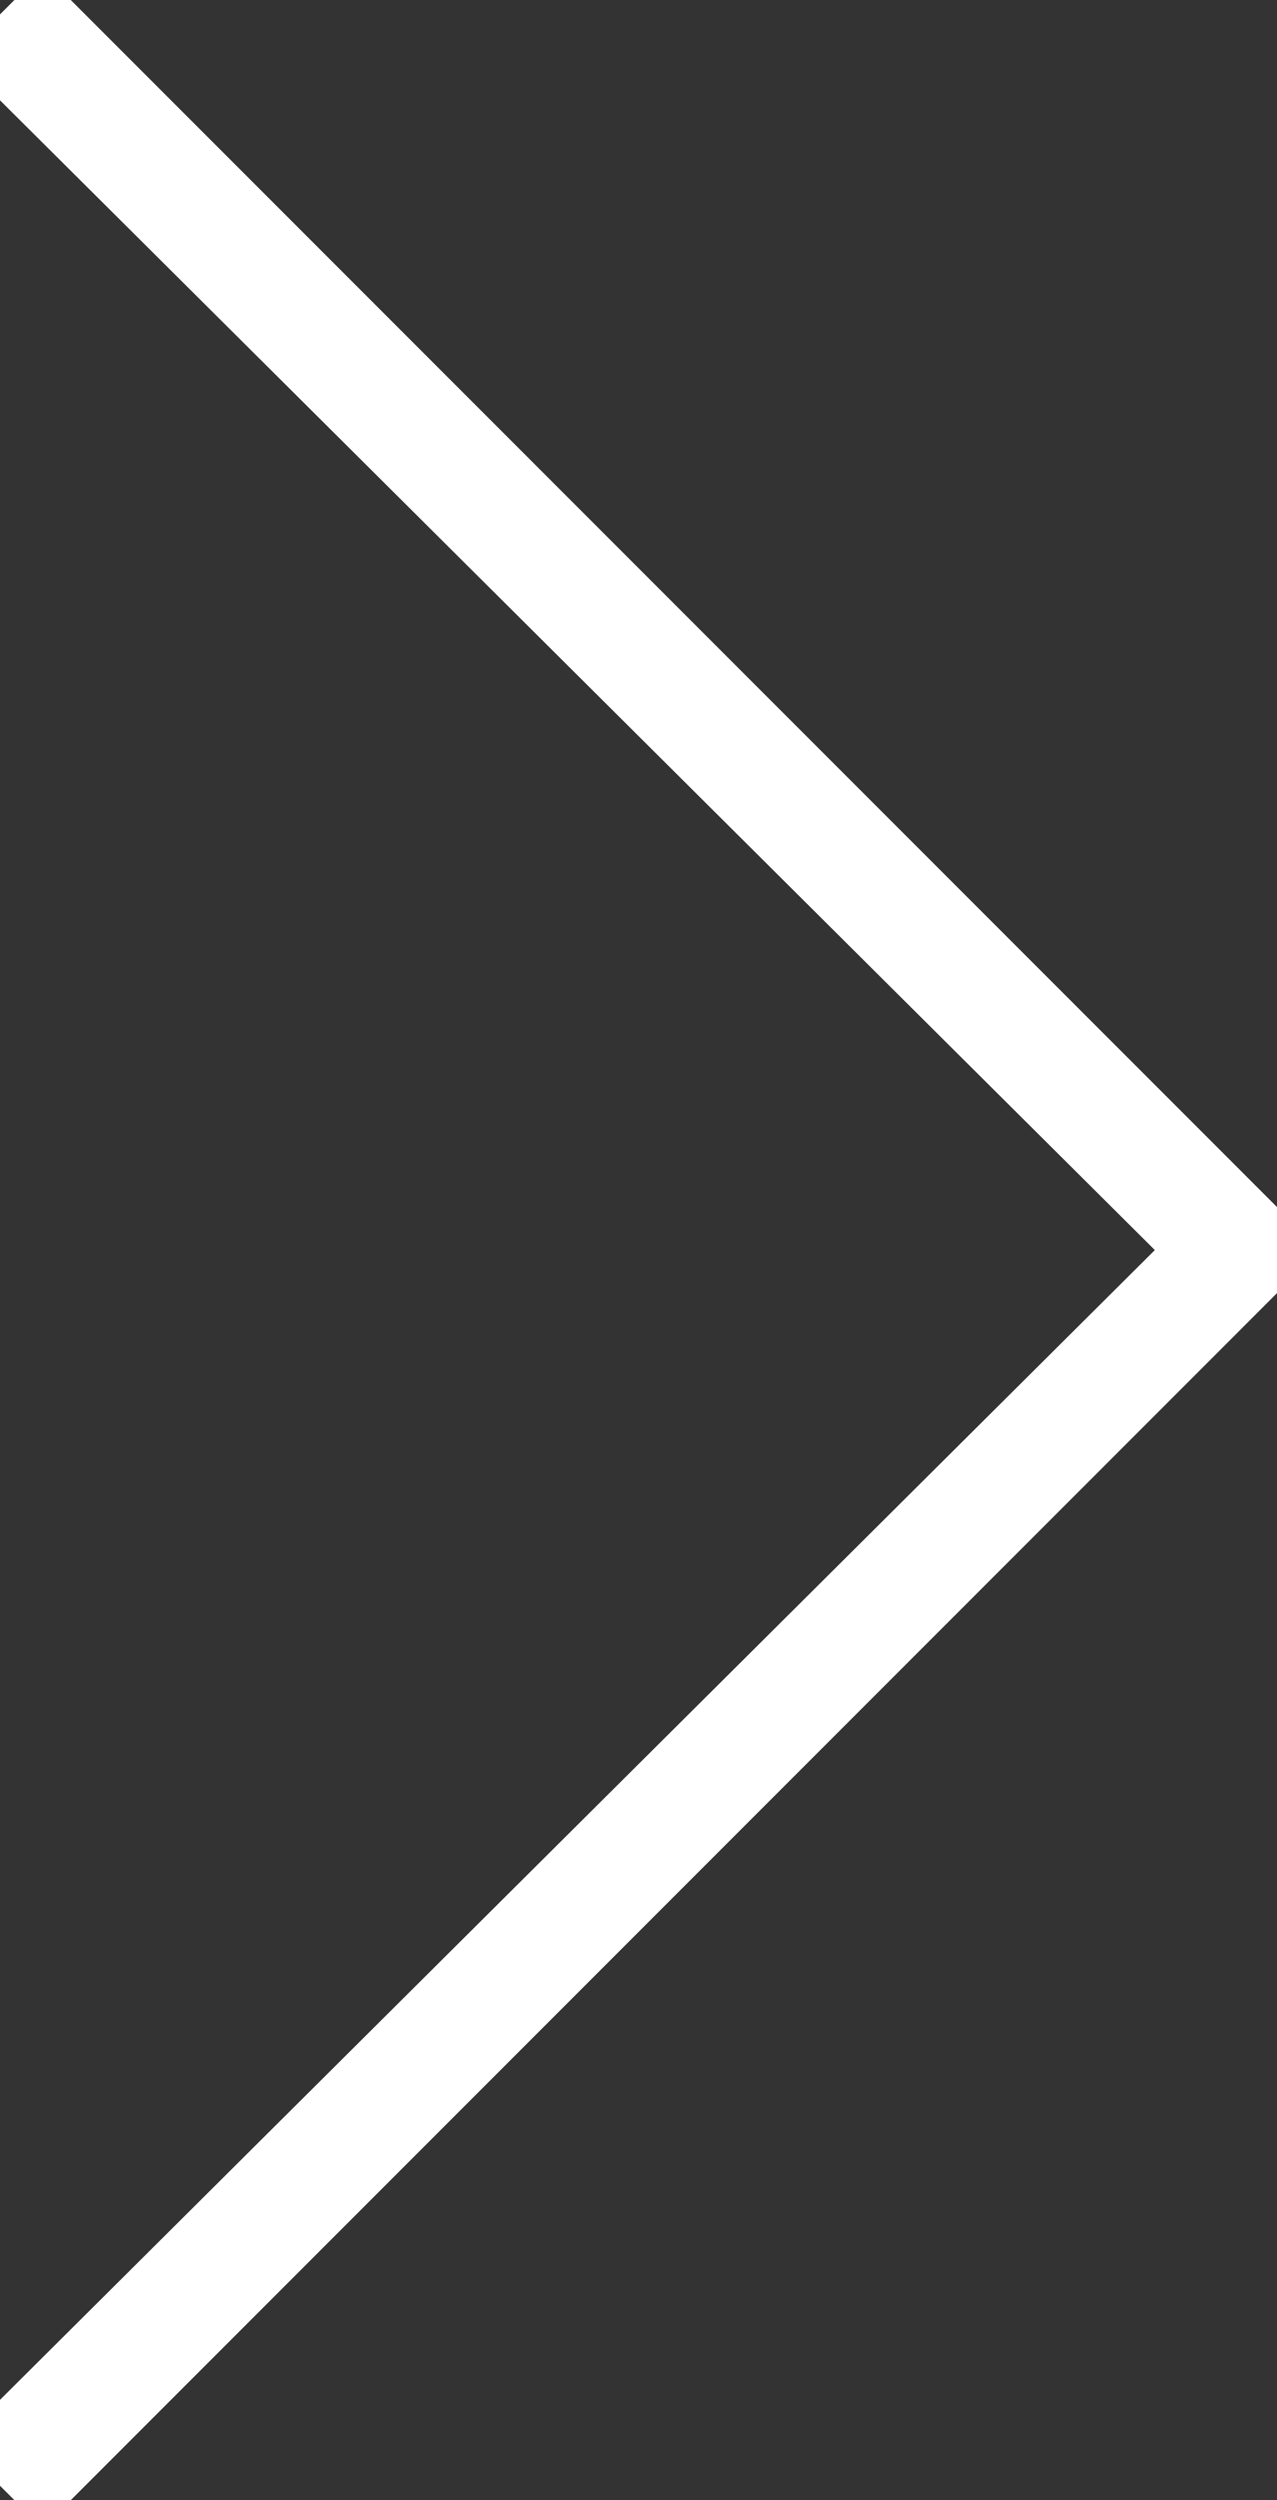 <?xml version="1.0" encoding="UTF-8"?> <svg xmlns="http://www.w3.org/2000/svg" width="23" height="45" viewBox="0 0 23 45" fill="none"><rect x="0" y="0" width="23" height="45" fill="#333333" stroke="none"/><g clip-path="url(#clip0_30_45)"><path d="M0.767 44.733L23 22.5L0.767 0.267L1.19209e-07 1.033L21.576 22.5L1.19209e-07 43.967L0.767 44.733Z" fill="white" stroke="white" stroke-width="1.095"></path></g><defs><clipPath id="clip0_30_45"><rect width="23" height="45" fill="white" transform="matrix(-1 0 0 1 23 0)"></rect></clipPath></defs></svg> 